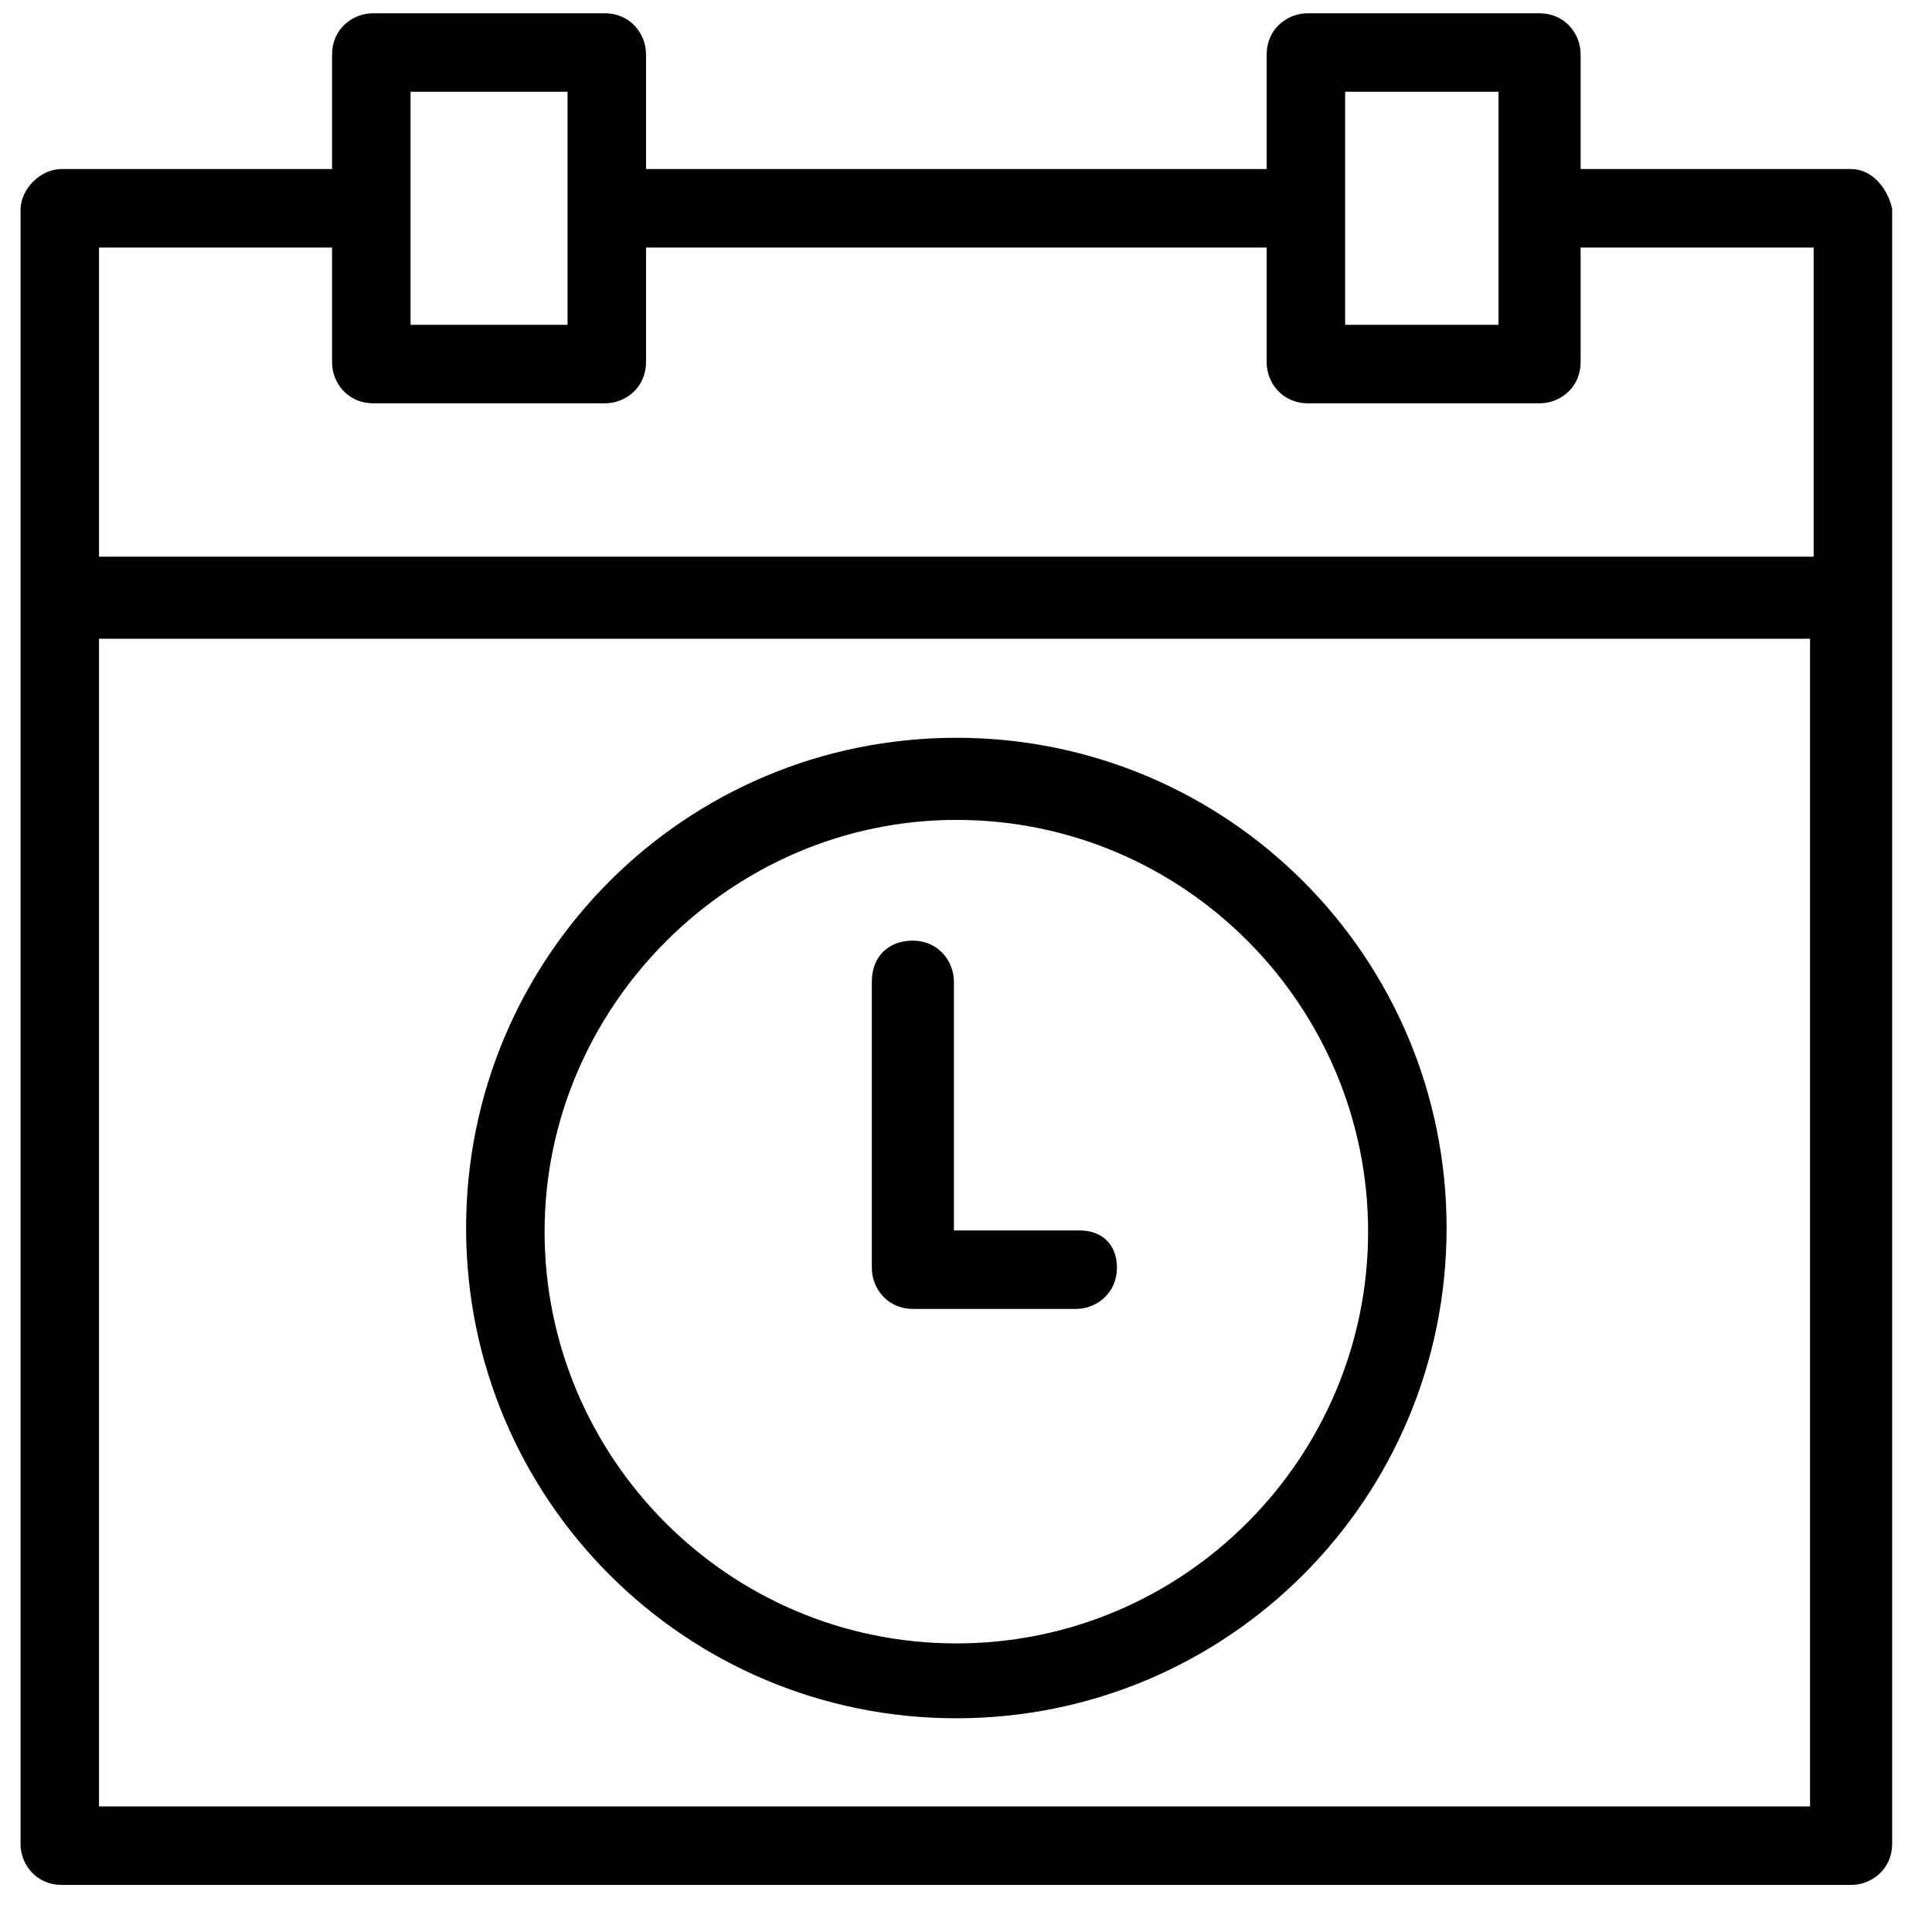 <?xml version="1.0" encoding="UTF-8"?>
<svg width="40px" height="40px" viewBox="0 0 40 40" version="1.1" xmlns="http://www.w3.org/2000/svg" xmlns:xlink="http://www.w3.org/1999/xlink">
    <!-- Generator: sketchtool 53.1 (72631) - https://sketchapp.com -->
    <title>C6428D6A-6887-4851-84ED-37F9F3DA68EA</title>
    <desc>Created with sketchtool.</desc>
    <g id="Page-1" stroke="none" stroke-width="1" fill="none" fill-rule="evenodd">
        <g id="GoTo.com---OpenVoice-PDP---desktop" transform="translate(-1093, -2050)">
            <g id="Product-Features" transform="translate(1, 1795)">
                <g id="Feature-3" transform="translate(929, 227)">
                    <g id="00000155-741d-dfee-af5f-f53d610e0001" transform="translate(160, 24)">
                        <rect id="Rectangle" x="0" y="0" width="45" height="45"></rect>
                        <g id="Group" transform="translate(3, 4)" fill="#000000" fill-rule="nonzero" stroke="#000000" stroke-width="0.5">
                            <path d="M19.8,15.525 C14.325,15.525 9.9,19.95 9.9,25.425 C9.9,30.9 14.325,35.325 19.8,35.325 C25.275,35.325 29.7,30.9 29.7,25.425 C29.7,19.95 25.275,15.525 19.8,15.525 Z M19.8,34.275 C14.925,34.275 11.025,30.3 11.025,25.5 C11.025,20.7 15,16.725 19.8,16.725 C24.675,16.725 28.575,20.7 28.575,25.5 C28.575,30.3 24.675,34.275 19.8,34.275 Z" id="Shape"></path>
                            <path d="M22.35,25.725 L19.5,25.725 L19.5,20.325 C19.5,20.025 19.275,19.725 18.9,19.725 C18.525,19.725 18.3,19.95 18.3,20.325 L18.3,26.25 C18.3,26.55 18.525,26.85 18.9,26.85 L22.275,26.85 C22.575,26.85 22.875,26.625 22.875,26.25 C22.875,25.875 22.65,25.725 22.35,25.725 Z" id="Path"></path>
                            <path d="M38.325,3.75 L32.475,3.75 L32.475,1.125 C32.475,0.825 32.25,0.525 31.875,0.525 L27.075,0.525 C26.775,0.525 26.475,0.75 26.475,1.125 L26.475,3.75 L13.125,3.75 L13.125,1.125 C13.125,0.825 12.9,0.525 12.525,0.525 L7.725,0.525 C7.425,0.525 7.125,0.75 7.125,1.125 L7.125,3.75 L1.275,3.75 C0.975,3.75 0.675,4.05 0.675,4.35 L0.675,38.175 C0.675,38.475 0.9,38.775 1.275,38.775 L38.325,38.775 C38.625,38.775 38.925,38.55 38.925,38.175 L38.925,4.35 C38.85,4.05 38.625,3.75 38.325,3.75 Z M27.6,1.65 L31.275,1.65 L31.275,6.975 L27.6,6.975 L27.6,1.65 Z M8.25,1.65 L12,1.65 L12,6.975 L8.25,6.975 L8.25,1.65 Z M7.125,4.875 L7.125,7.5 C7.125,7.8 7.35,8.1 7.725,8.1 L12.525,8.1 C12.825,8.1 13.125,7.875 13.125,7.5 L13.125,4.875 L26.475,4.875 L26.475,7.5 C26.475,7.8 26.7,8.1 27.075,8.1 L31.875,8.1 C32.175,8.1 32.475,7.875 32.475,7.5 L32.475,4.875 L37.8,4.875 L37.8,11.775 L1.8,11.775 L1.8,4.875 L7.125,4.875 Z M1.8,37.575 L1.8,12.975 L37.725,12.975 L37.725,37.65 L1.8,37.65 L1.8,37.575 Z" id="Shape"></path>
                        </g>
                    </g>
                </g>
            </g>
        </g>
    </g>
</svg>